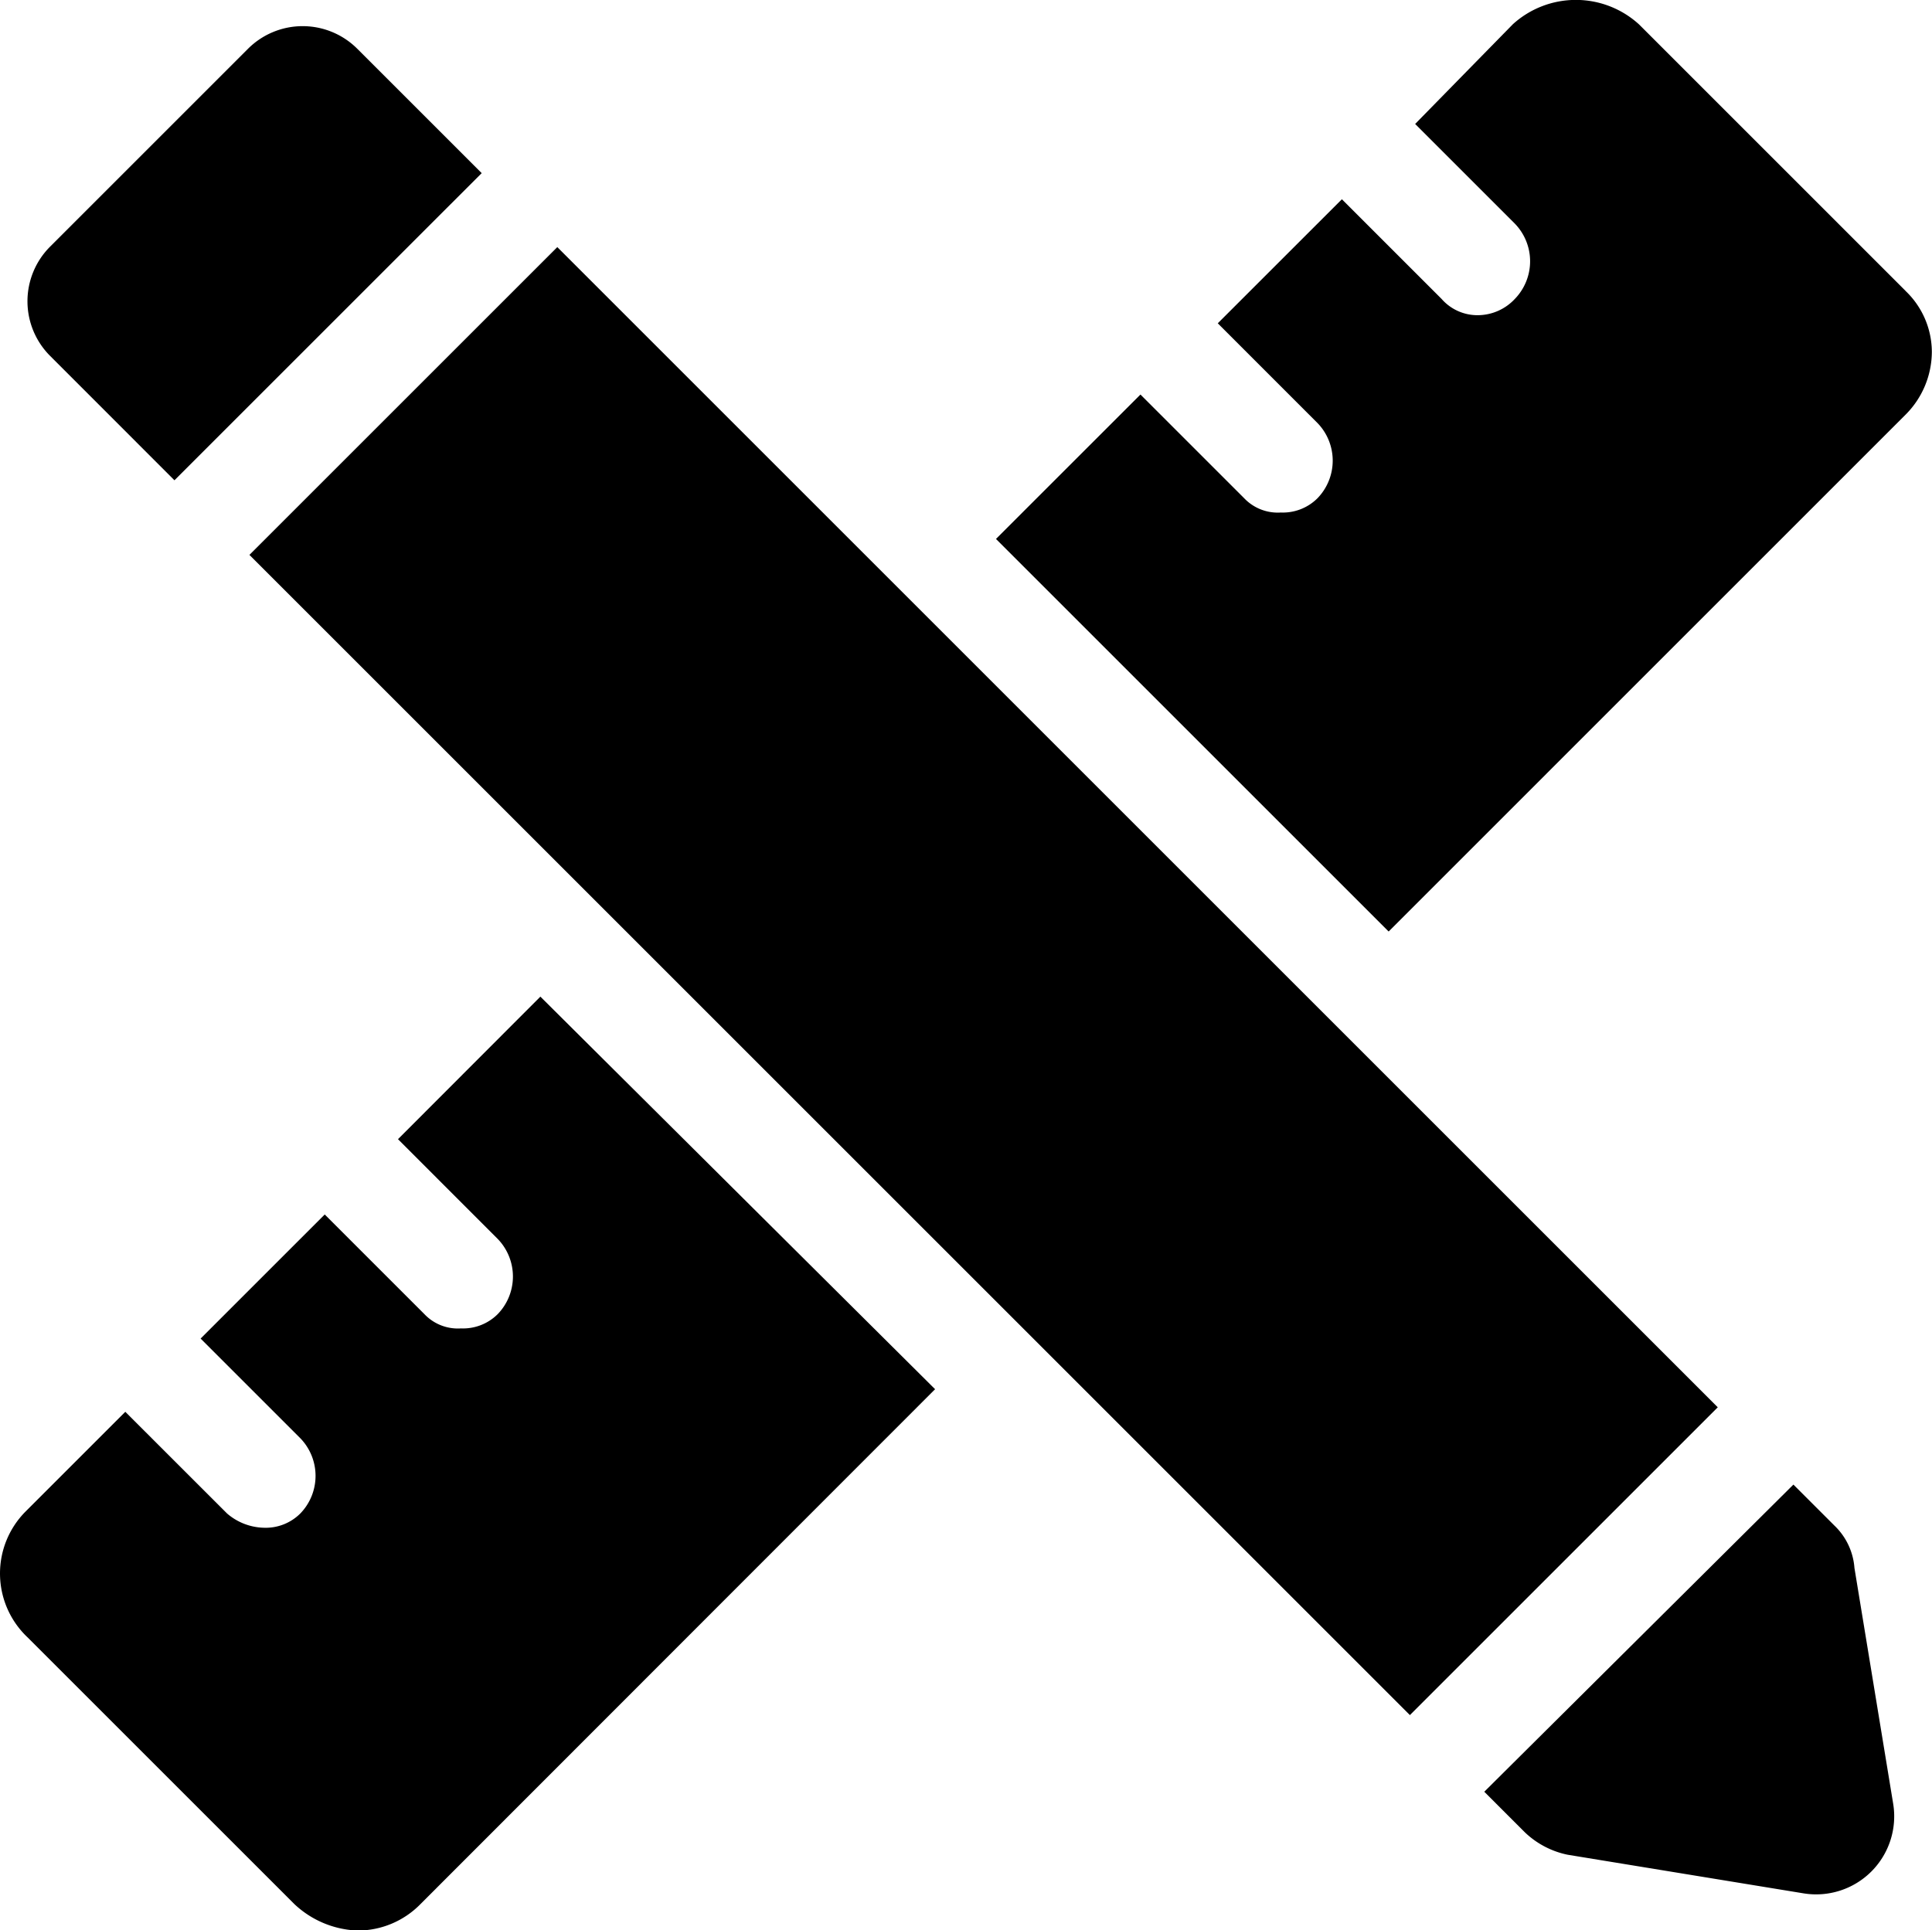<svg id="グループ_63126" data-name="グループ 63126" xmlns="http://www.w3.org/2000/svg" xmlns:xlink="http://www.w3.org/1999/xlink" width="50" height="49.967" viewBox="0 0 50 49.967">
  <defs>
    <clipPath id="clip-path">
      <rect id="長方形_35212" data-name="長方形 35212" width="50" height="49.967"/>
    </clipPath>
  </defs>
  <g id="グループ_36731" data-name="グループ 36731" clip-path="url(#clip-path)">
    <path id="パス_35408" data-name="パス 35408" d="M10.3,128l2.58,2.581a1.4,1.4,0,0,1,0,1.948,1.267,1.267,0,0,1-.948.369,1.193,1.193,0,0,1-.948-.369l-2.58-2.58-3.212,3.212,2.58,2.58a1.4,1.4,0,0,1,0,1.948,1.267,1.267,0,0,1-.948.369,1.511,1.511,0,0,1-.948-.369l-2.633-2.632-2.58,2.58A2.274,2.274,0,0,0,.718,140.9l6.9,6.9a2.513,2.513,0,0,0,1.632.685,2.274,2.274,0,0,0,1.632-.685L24.2,134.472,13.985,124.31Z" transform="translate(0 -98.511)"/>
    <path id="パス_35409" data-name="パス 35409" d="M147.752,7.529l-6.9-6.9a2.425,2.425,0,0,0-3.264,0l-2.527,2.58,2.58,2.58a1.4,1.4,0,0,1,0,1.949,1.317,1.317,0,0,1-.948.421,1.233,1.233,0,0,1-.948-.421l-2.58-2.58-3.212,3.211,2.58,2.581a1.4,1.4,0,0,1,0,1.948,1.268,1.268,0,0,1-.948.369,1.2,1.2,0,0,1-.948-.369l-2.685-2.685-3.739,3.738,10.162,10.162,13.373-13.374a2.312,2.312,0,0,0,.685-1.633,2.19,2.19,0,0,0-.685-1.579" transform="translate(-98.437 0)"/>
    <rect id="長方形_35211" data-name="長方形 35211" width="11.268" height="42.473" transform="translate(6.455 14.364) rotate(-45)"/>
    <path id="パス_35410" data-name="パス 35410" d="M194.656,187.327a1.691,1.691,0,0,0-.527-1.106l-1.053-1.053-8,7.951,1.053,1.053a2.256,2.256,0,0,0,1.106.578l6.108,1a2.02,2.02,0,0,0,2.316-2.316Z" transform="translate(-146.663 -146.738)"/>
    <path id="パス_35411" data-name="パス 35411" d="M7.228,15.021,15.179,7.07,11.967,3.858a2,2,0,0,0-2.843,0L4.017,8.965a2,2,0,0,0,0,2.843Z" transform="translate(-2.713 -2.588)"/>
  </g>
</svg>
